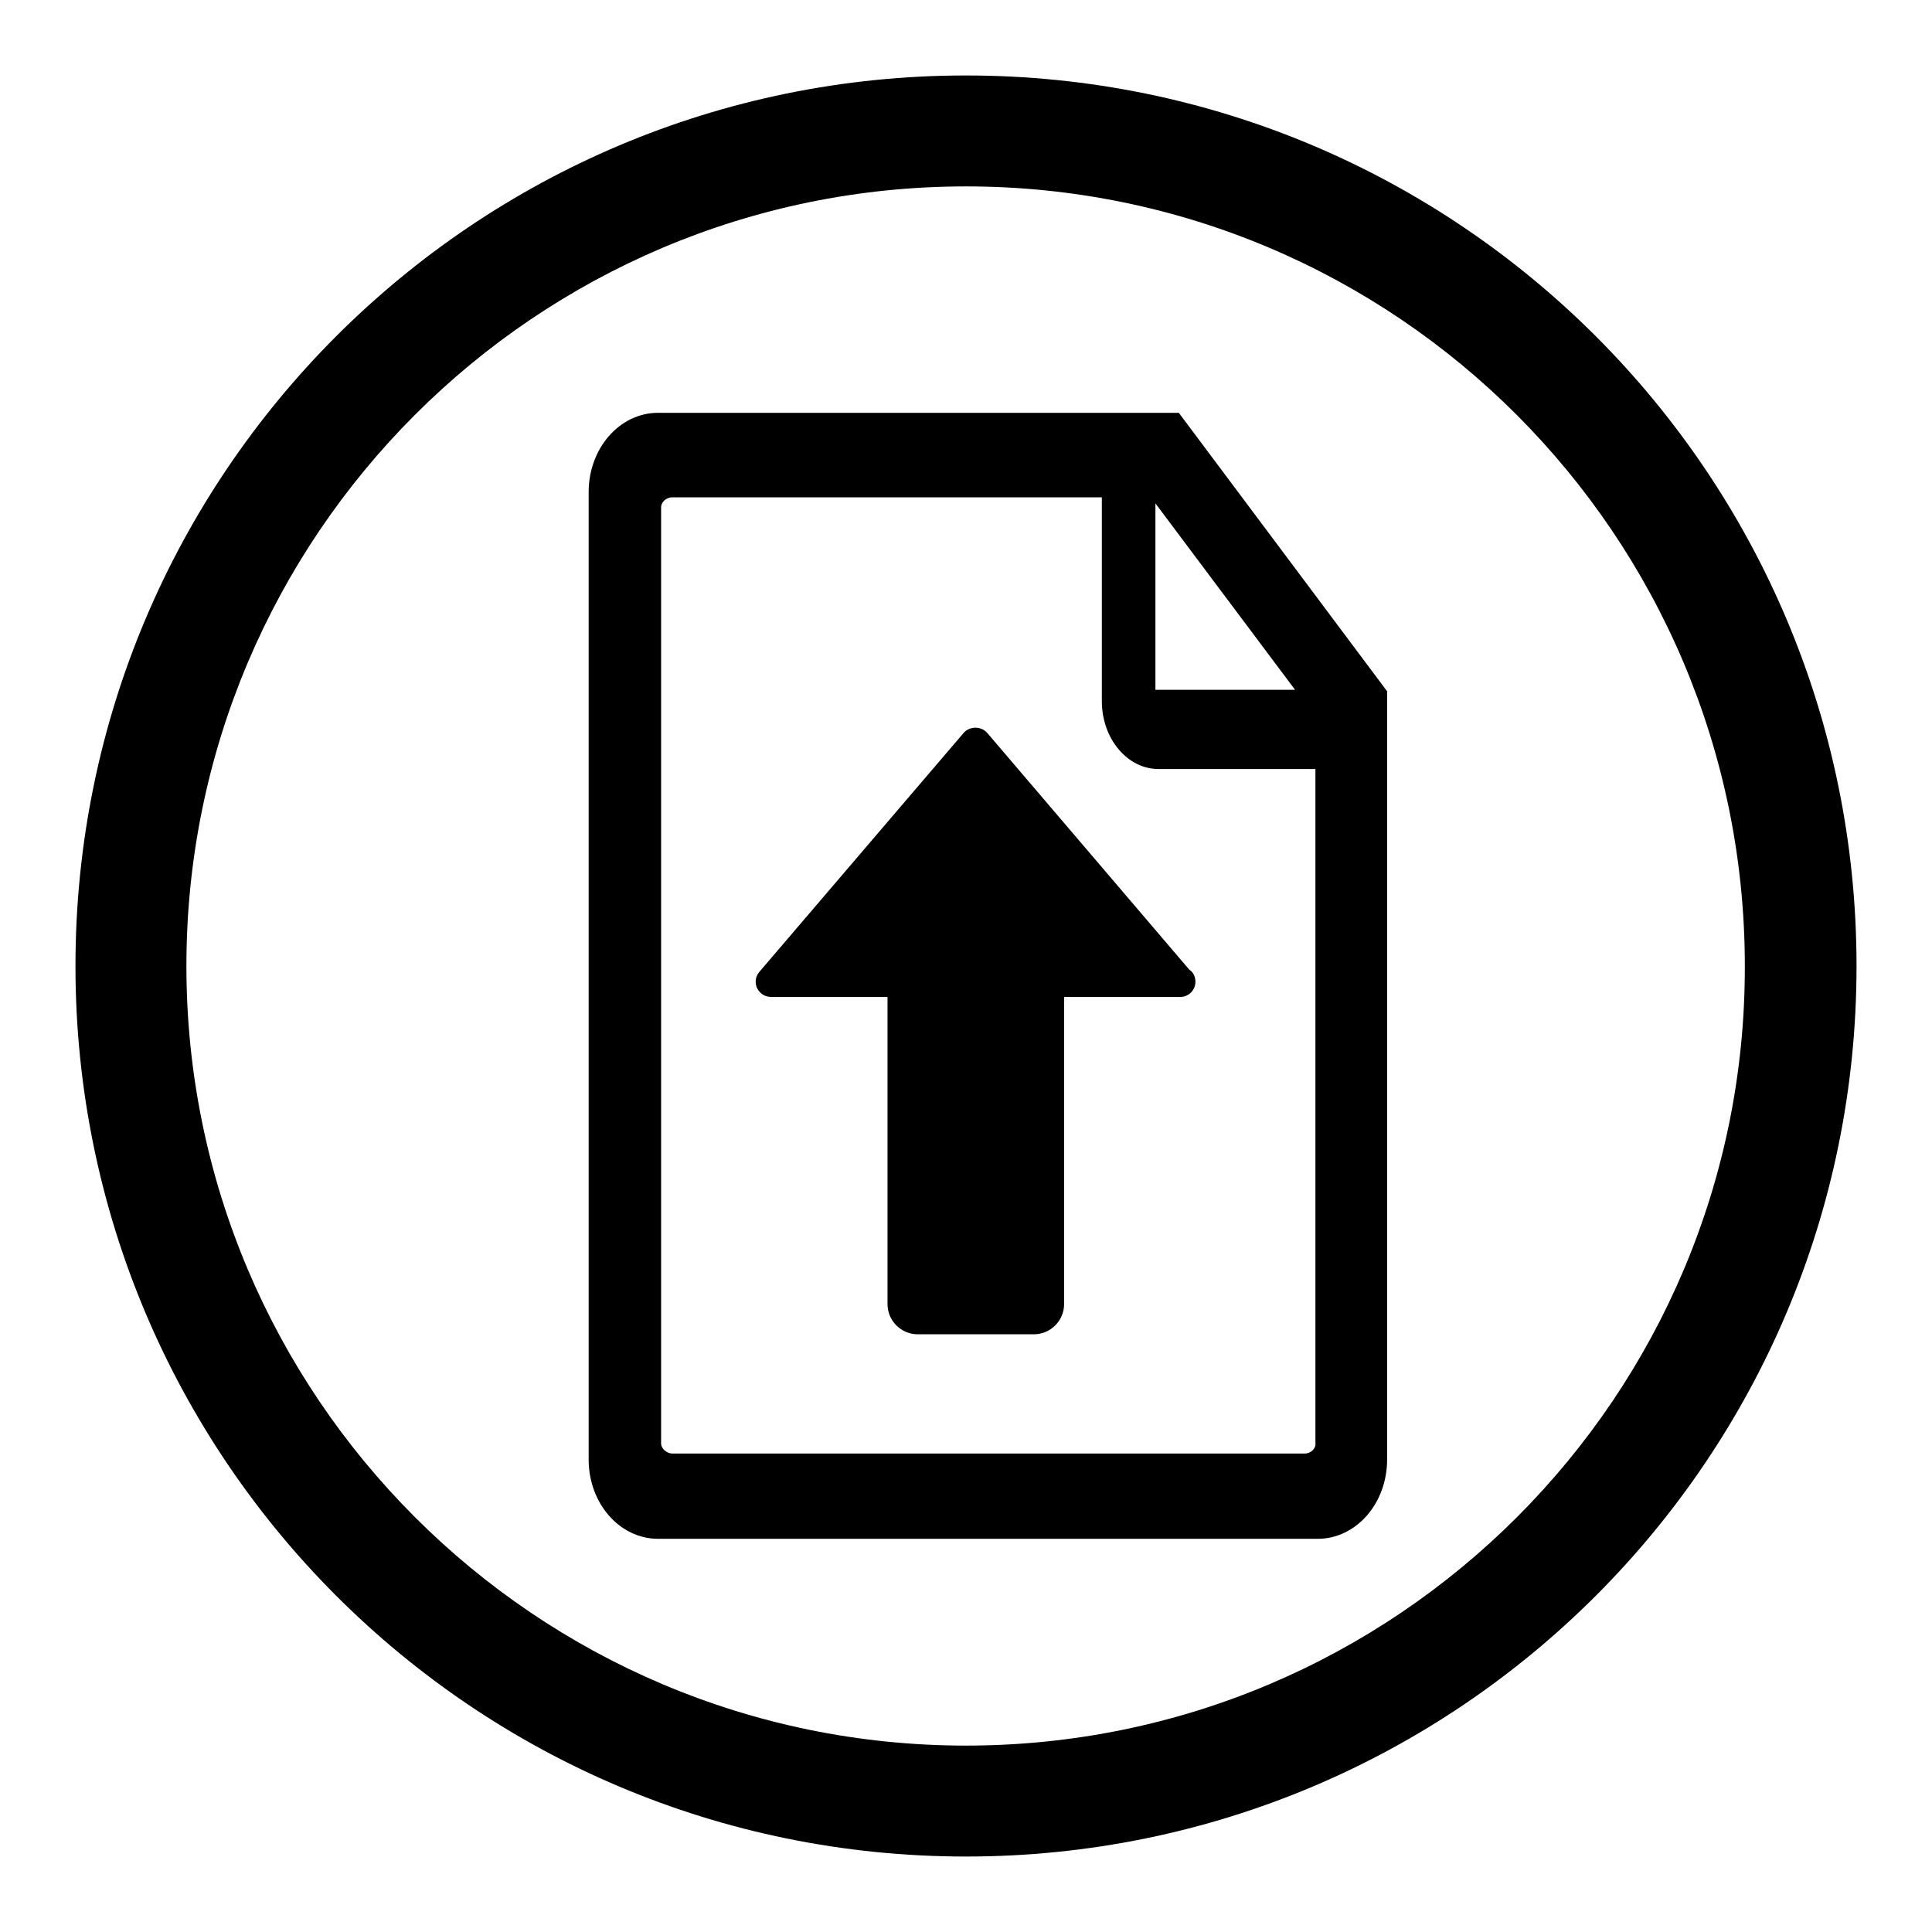 <?xml version="1.0" encoding="utf-8"?>
<!-- Svg Vector Icons : http://www.onlinewebfonts.com/icon -->
<!DOCTYPE svg PUBLIC "-//W3C//DTD SVG 1.1//EN" "http://www.w3.org/Graphics/SVG/1.1/DTD/svg11.dtd">
<svg version="1.1" xmlns="http://www.w3.org/2000/svg" xmlns:xlink="http://www.w3.org/1999/xlink" x="0px" y="0px" viewBox="0 0 256 256" enable-background="new 0 0 256 256" xml:space="preserve">
<g><g><path fill="#000000" d="M128,10C62.8,10,10,62.8,10,128c0,65.2,52.8,118,118,118c65.2,0,118-52.8,118-118C246,62.8,193.2,10,128,10z M128,231.3C71,231.3,24.7,185,24.7,128C24.7,71,71,24.7,128,24.7S231.2,71,231.2,128C231.3,185,185,231.3,128,231.3z M156.2,54.7h-3.1h-7.7H87.2c-5.1,0-9.2,4.7-9.2,10.5v128.2c0,5.8,4.1,10.5,9.2,10.5h87.4c5.1,0,9.2-4.7,9.2-10.5V91.6L156.2,54.7L156.2,54.7z M171.6,91.4h-18.5V66.7L171.6,91.4L171.6,91.4z M172.9,192.6H89.1c-0.8,0-1.5-0.7-1.5-1.3V67.2c0-0.6,0.6-1.3,1.5-1.3H146v27c0,5,3.4,9,7.5,9h20.8v89.3C174.4,191.9,173.7,192.6,172.9,192.6L172.9,192.6z"/><path fill="#000000" d="M102.2,132.1h15.4v40.7c0,2.2,1.8,4,4,4h15.4c2.2,0,4-1.8,4-4v-40.7h15.3c0,0,0,0,0.1,0c1.1,0,2-0.9,2-2c0-0.7-0.3-1.3-0.8-1.6l-26.8-31.4c-0.8-0.9-2.3-0.9-3.1,0l-27.1,31.7c-0.5,0.6-0.6,1.4-0.3,2.1C100.7,131.7,101.4,132.1,102.2,132.1z"/></g></g>
</svg>